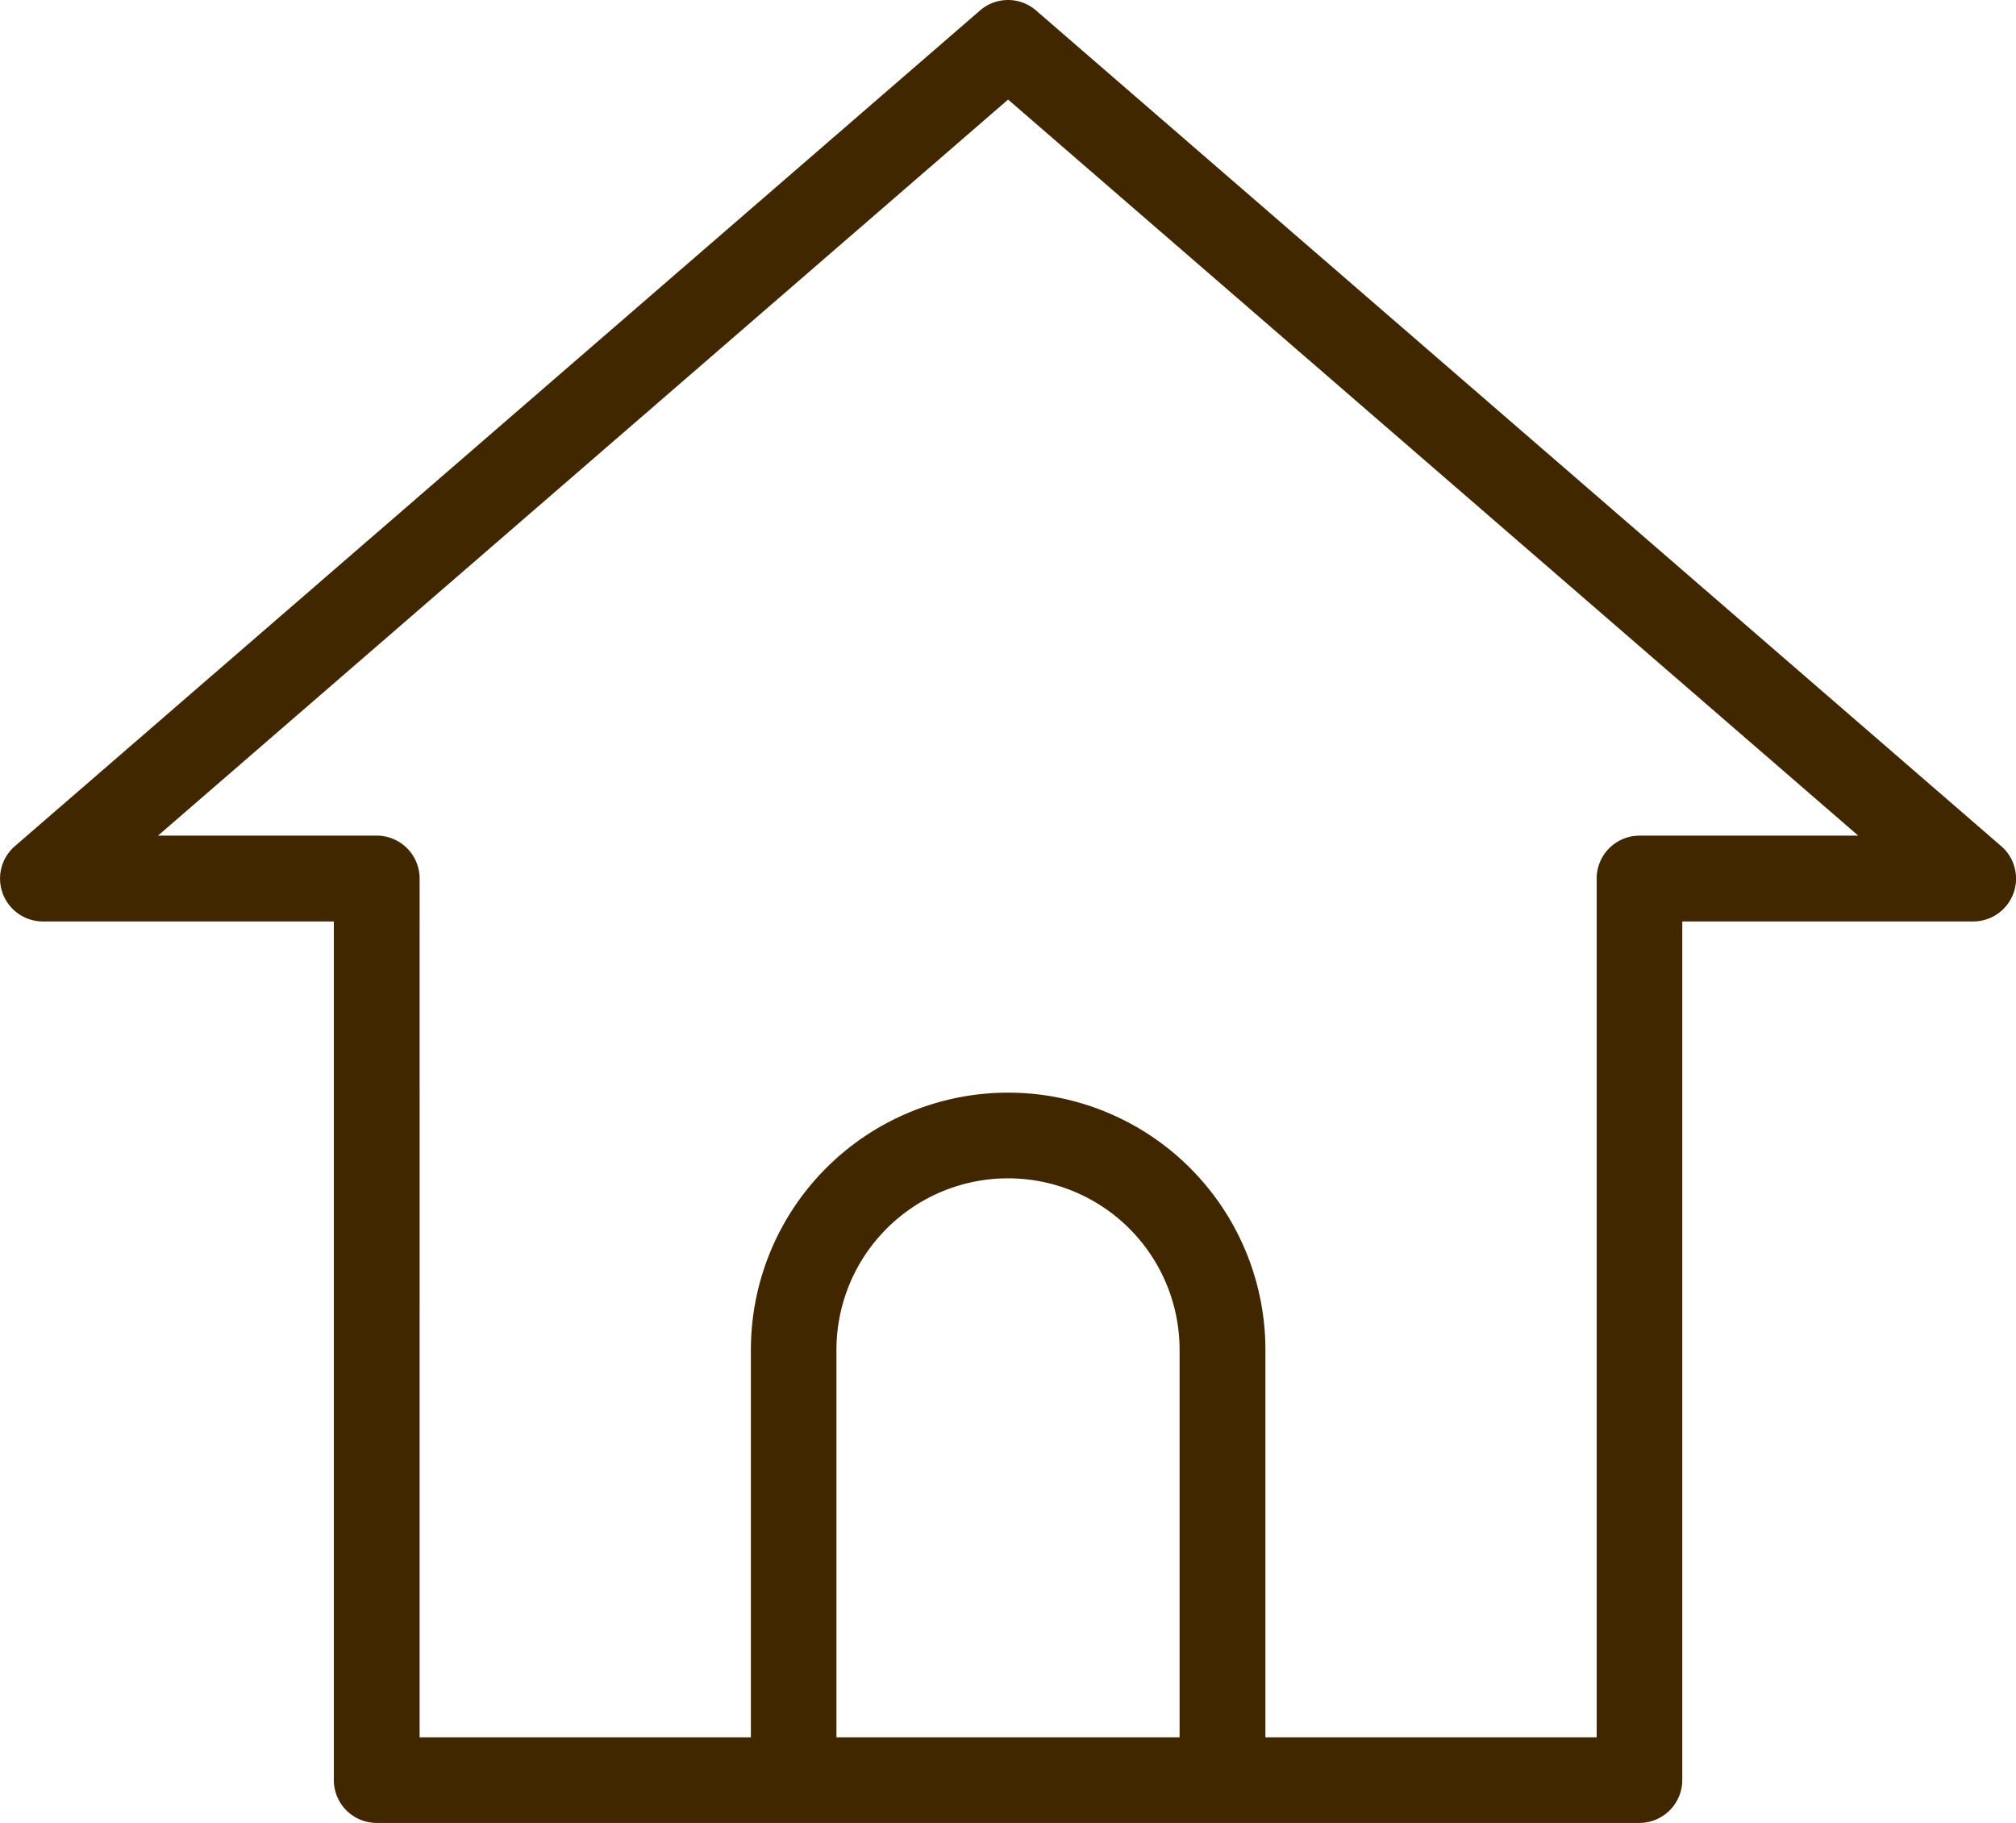 <!--Scalable Vector Graphic-->
<svg xmlns="http://www.w3.org/2000/svg" width="53.723" height="48.589" viewBox="0 0 53.723 48.589">
  <path id="Path_4266" data-name="Path 4266" d="M1195.426,256.21l-25.719-22.272a1.138,1.138,0,0,0-1.495,0l-25.719,22.272a1.143,1.143,0,0,0,.747,2.007h7.753V281.1a1.142,1.142,0,0,0,1.141,1.143h33.65a1.144,1.144,0,0,0,1.143-1.143V258.217h7.751a1.143,1.143,0,0,0,.749-2.007Zm-31.039,23.752V269.635a4.572,4.572,0,0,1,9.144,0v10.327Zm21.4-24.032a1.142,1.142,0,0,0-1.141,1.145v22.887h-8.828V269.635a6.855,6.855,0,1,0-13.711,0v10.327h-8.828V257.074a1.144,1.144,0,0,0-1.143-1.145h-5.828l22.653-19.617,22.654,19.617Z" transform="translate(-1142.097 -233.658)" fill="#412700"/>
</svg>
